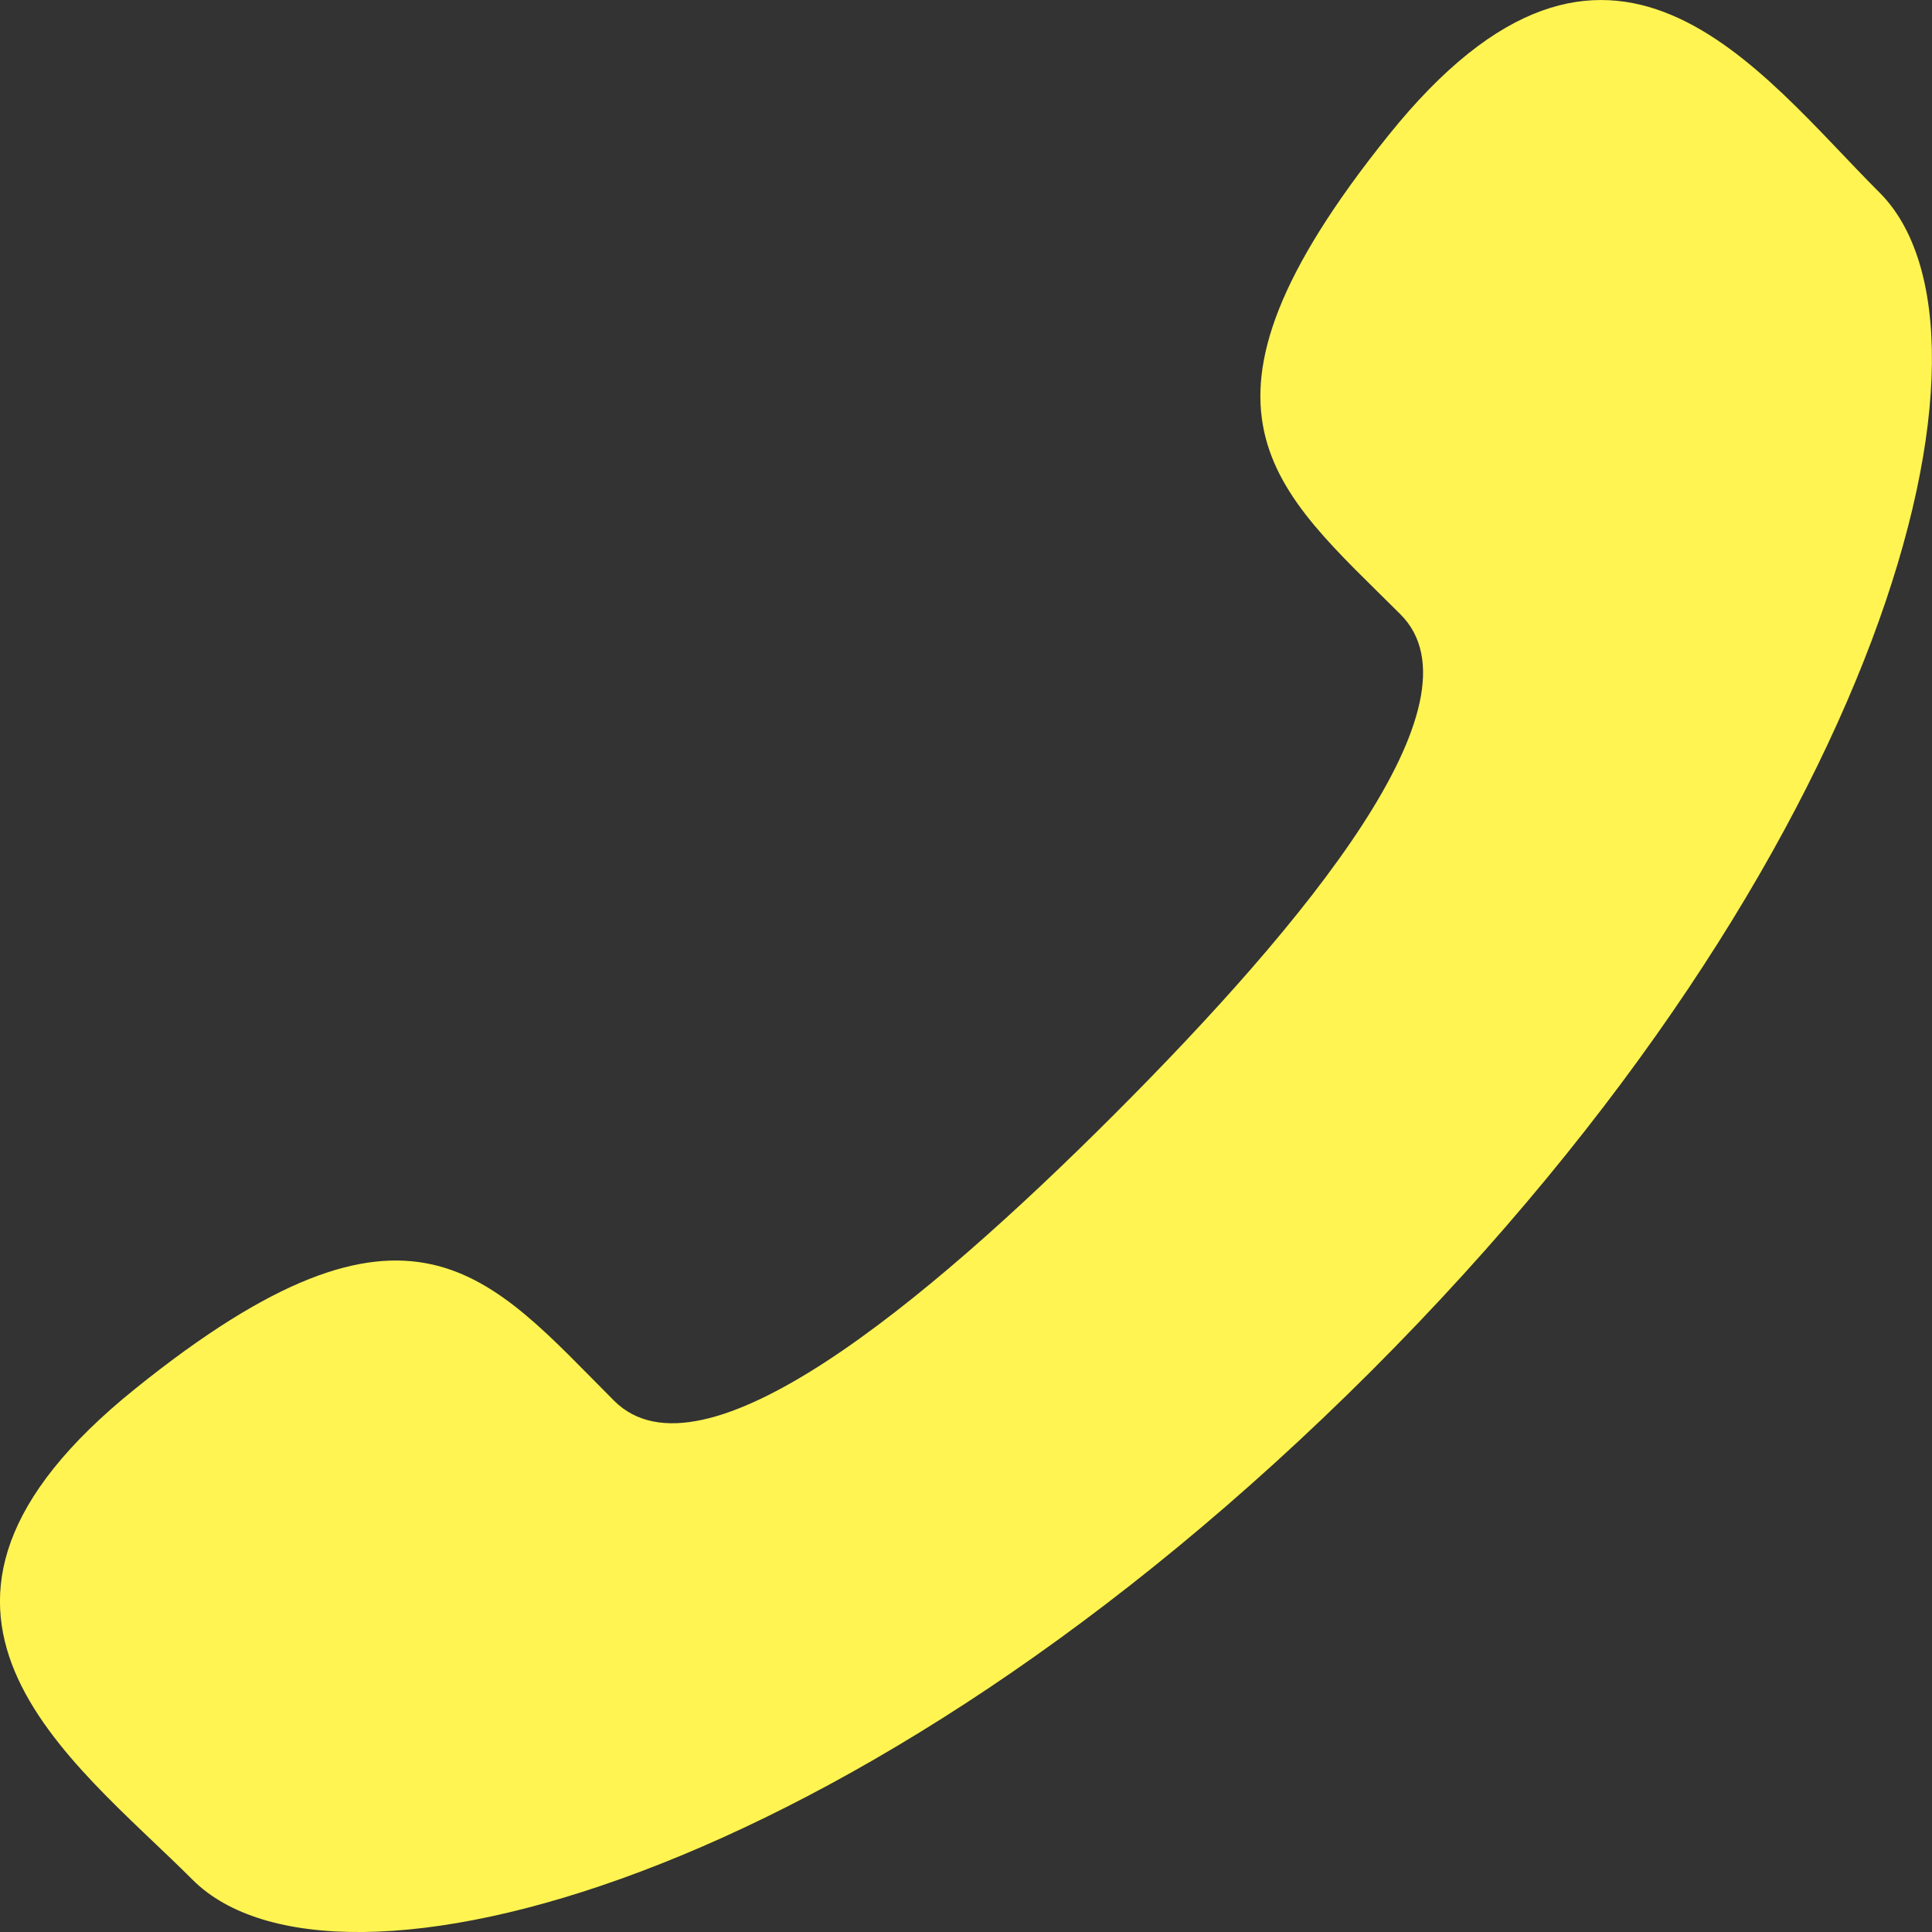 <?xml version="1.0" encoding="utf-8"?>
<!-- Generator: Adobe Illustrator 15.1.0, SVG Export Plug-In . SVG Version: 6.00 Build 0)  -->
<!DOCTYPE svg PUBLIC "-//W3C//DTD SVG 1.1//EN" "http://www.w3.org/Graphics/SVG/1.1/DTD/svg11.dtd">
<svg version="1.1" id="Layer_1" xmlns="http://www.w3.org/2000/svg" xmlns:xlink="http://www.w3.org/1999/xlink" x="0px" y="0px"
	 width="18px" height="18px" viewBox="0 0 18 18" enable-background="new 0 0 18 18" xml:space="preserve">
<rect x="0" y="0" width="18" height="18" fill="#333333" stroke="none"/>
<g>
	<path fill="#FFF451" d="M10.382,10.382c-1.781,1.78-3.844,3.483-4.66,2.669c-1.168-1.168-1.888-2.185-4.459-0.115
		c-2.575,2.068-0.599,3.446,0.532,4.578c1.306,1.305,6.168,0.068,10.98-4.74c4.807-4.808,6.043-9.669,4.738-10.978
		c-1.134-1.131-2.513-3.107-4.578-0.534c-2.068,2.574-1.056,3.293,0.112,4.461C13.866,6.538,12.163,8.6,10.382,10.382z"/>
</g>
</svg>
